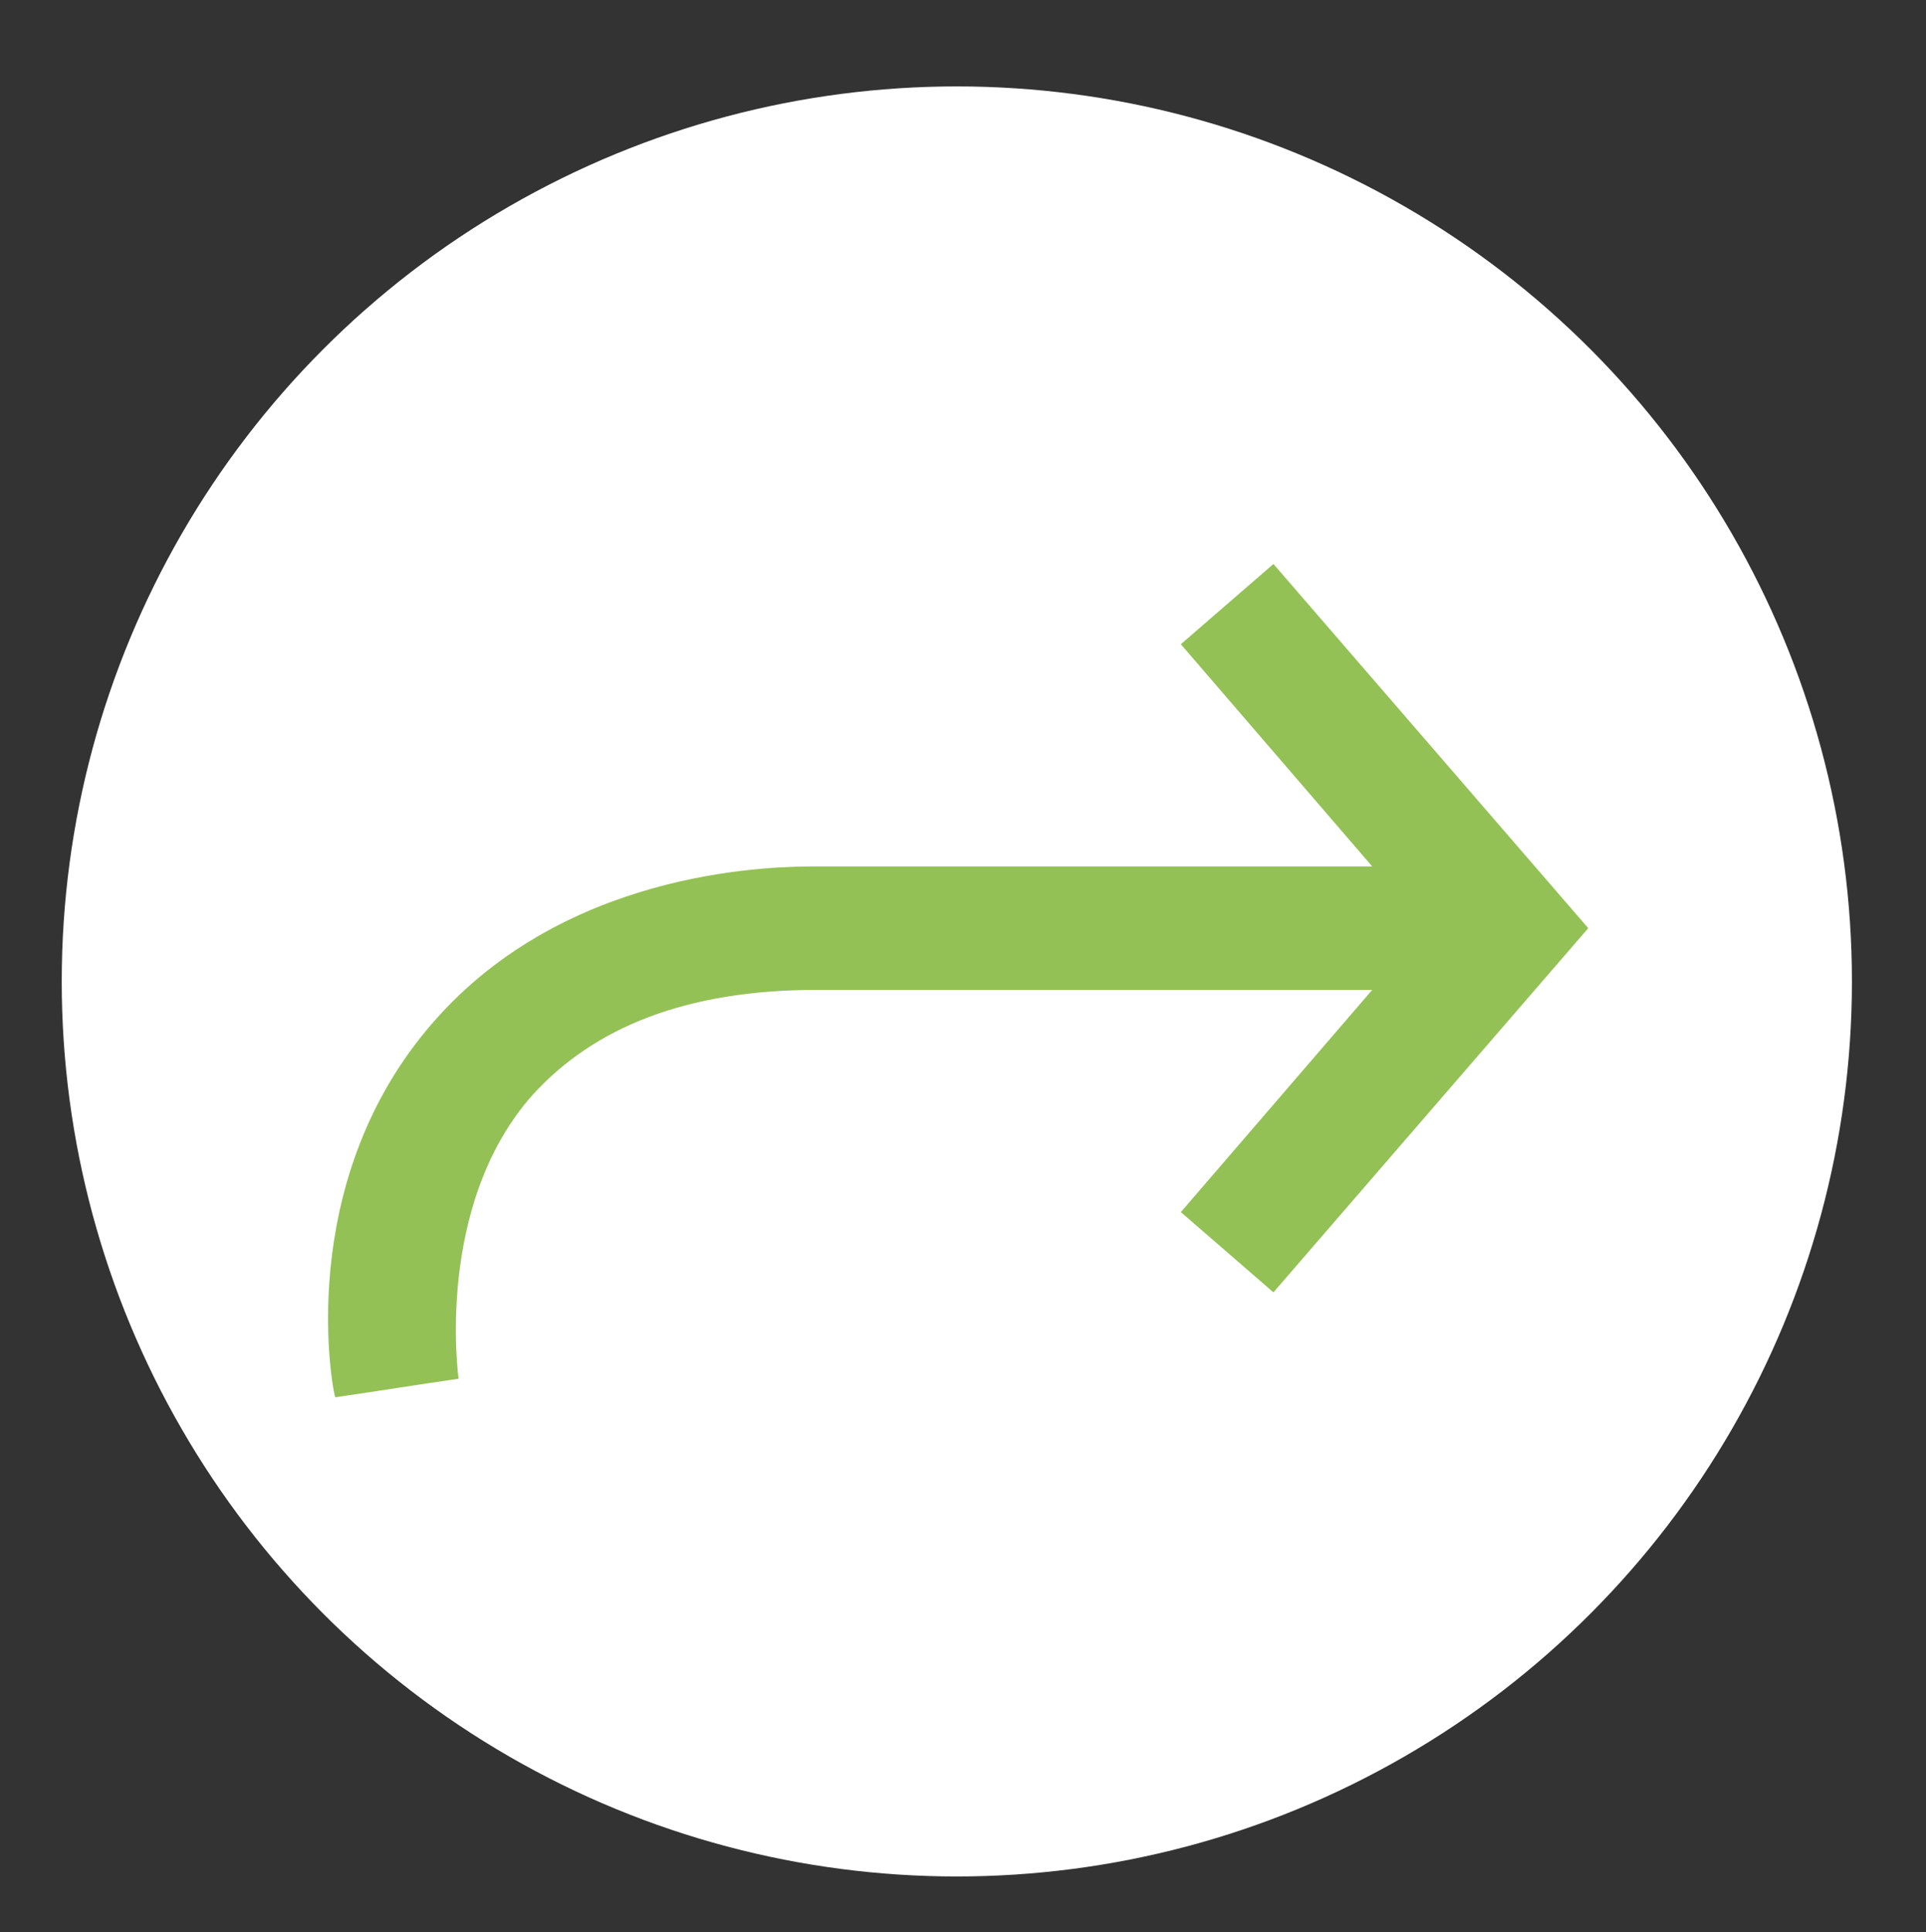 <?xml version="1.0" encoding="utf-8"?>
<!-- Generator: Adobe Illustrator 25.4.1, SVG Export Plug-In . SVG Version: 6.00 Build 0)  -->
<svg version="1.1" xmlns="http://www.w3.org/2000/svg" xmlns:xlink="http://www.w3.org/1999/xlink" x="0px" y="0px"
	 viewBox="0 0 31.2 31.3" style="enable-background:new 0 0 31.2 31.3;" xml:space="preserve">
<rect x="0" y="0" width="31.2" height="31.3" fill="#333333" stroke="none"/>
<style type="text/css">
	.st0{fill:#FFFFFF;}
	.st1{display:none;}
	.st2{display:inline;}
	.st3{fill:#006BB0;}
	.st4{fill:#93C155;}
	.st5{fill:#FABA08;}
	.st6{display:inline;fill:#006BB0;}
	.st7{display:inline;fill:#93C155;}
	.st8{display:inline;fill:#FABA08;}
</style>
<g id="Ebene_1">
	<circle id="Ellipse_80" class="st0" cx="15.5" cy="15.9" r="14.5"/>
</g>
<g id="Ebene_2" class="st1">
	<g id="Gruppe_152" class="st2">
		<g id="Gruppe_151" transform="translate(0.829 0.537)">
			<path class="st3" d="M4.6,22.1c-0.1-0.4-0.6-3.7,1.7-6.2c2.2-2.4,5.5-2.4,6.1-2.4c0,0,0,0,0,0h9l-3.1-3.6l1.5-1.3l5.1,5.9
				l-5.1,5.9l-1.5-1.3l3.1-3.6h-9c0,0,0,0,0,0c-2.1,0-3.6,0.6-4.6,1.7c-1.6,1.8-1.2,4.6-1.2,4.6C5.9,21.9,5.2,22,4.6,22.1z"/>
		</g>
	</g>
</g>
<g id="Ebene_2_Kopie_2">
	<g id="Gruppe_152_00000101790343495784036700000002421771126690131092_">
		<g id="Gruppe_151_00000163766178693595680480000006216582650645707186_" transform="translate(0.829 0.537)">
			<path class="st4" d="M4.6,22.1c-0.1-0.4-0.6-3.7,1.7-6.2c2.2-2.4,5.5-2.4,6.1-2.4c0,0,0,0,0,0h9l-3.1-3.6l1.5-1.3l5.1,5.9
				l-5.1,5.9l-1.5-1.3l3.1-3.6h-9c0,0,0,0,0,0c-2.1,0-3.6,0.6-4.6,1.7c-1.6,1.8-1.2,4.6-1.2,4.6C5.9,21.9,5.3,22,4.6,22.1z"/>
		</g>
	</g>
</g>
<g id="Ebene_2_Kopie_2_Kopie" class="st1">
	<g id="Gruppe_152_00000086675590098943571370000005280399113231776385_" class="st2">
		<g id="Gruppe_151_00000147920842394349976180000011658239516626492351_" transform="translate(0.829 0.537)">
			<path class="st5" d="M24.9,14.5l-5.1,5.9l-1.5-1.3l3.1-3.6h-9c0,0,0,0,0,0c-2.1,0-3.6,0.6-4.6,1.7c-1.6,1.8-1.2,4.6-1.2,4.6
				c-0.7,0.1-1.3,0.2-2,0.3c-0.1-0.4-0.6-3.7,1.7-6.2c2.2-2.4,5.5-2.4,6.1-2.4c0,0,0,0,0,0h9l-3.1-3.6l1.5-1.3"/>
		</g>
	</g>
</g>
<g id="Ebene_1_Kopie" class="st1">
	<circle id="Ellipse_80_00000124848778702781264610000004923893890111328150_" class="st6" cx="15.5" cy="15.9" r="14.5"/>
</g>
<g id="Ebene_1_Kopie_Kopie" class="st1">
	<circle id="Ellipse_80_00000019653963889370531120000012918969945704946574_" class="st7" cx="15.5" cy="15.9" r="14.5"/>
</g>
<g id="Ebene_1_Kopie_Kopie_Kopie" class="st1">
	<circle id="Ellipse_80_00000098906138233773507880000008551534828163428778_" class="st8" cx="15.5" cy="15.9" r="14.5"/>
</g>
<g id="Ebene_2_Kopie" class="st1">
	<g id="Gruppe_152_00000075133088655697596650000017618352311546598050_" class="st2">
		<g id="Gruppe_151_00000062900406299667841310000011361246185448240041_" transform="translate(0.829 0.537)">
			<path class="st0" d="M24.8,22.1c0.1-0.4,0.6-3.7-1.7-6.2c-2.2-2.4-5.5-2.4-6.1-2.4c0,0,0,0,0,0H8l3.1-3.6L9.6,8.5l-5.1,5.9
				l5.1,5.9l1.5-1.3L8,15.5h9c0,0,0,0,0,0c2.1,0,3.6,0.6,4.6,1.7c1.6,1.8,1.2,4.6,1.2,4.6C23.5,21.9,24.1,22,24.8,22.1z"/>
		</g>
	</g>
</g>
</svg>
